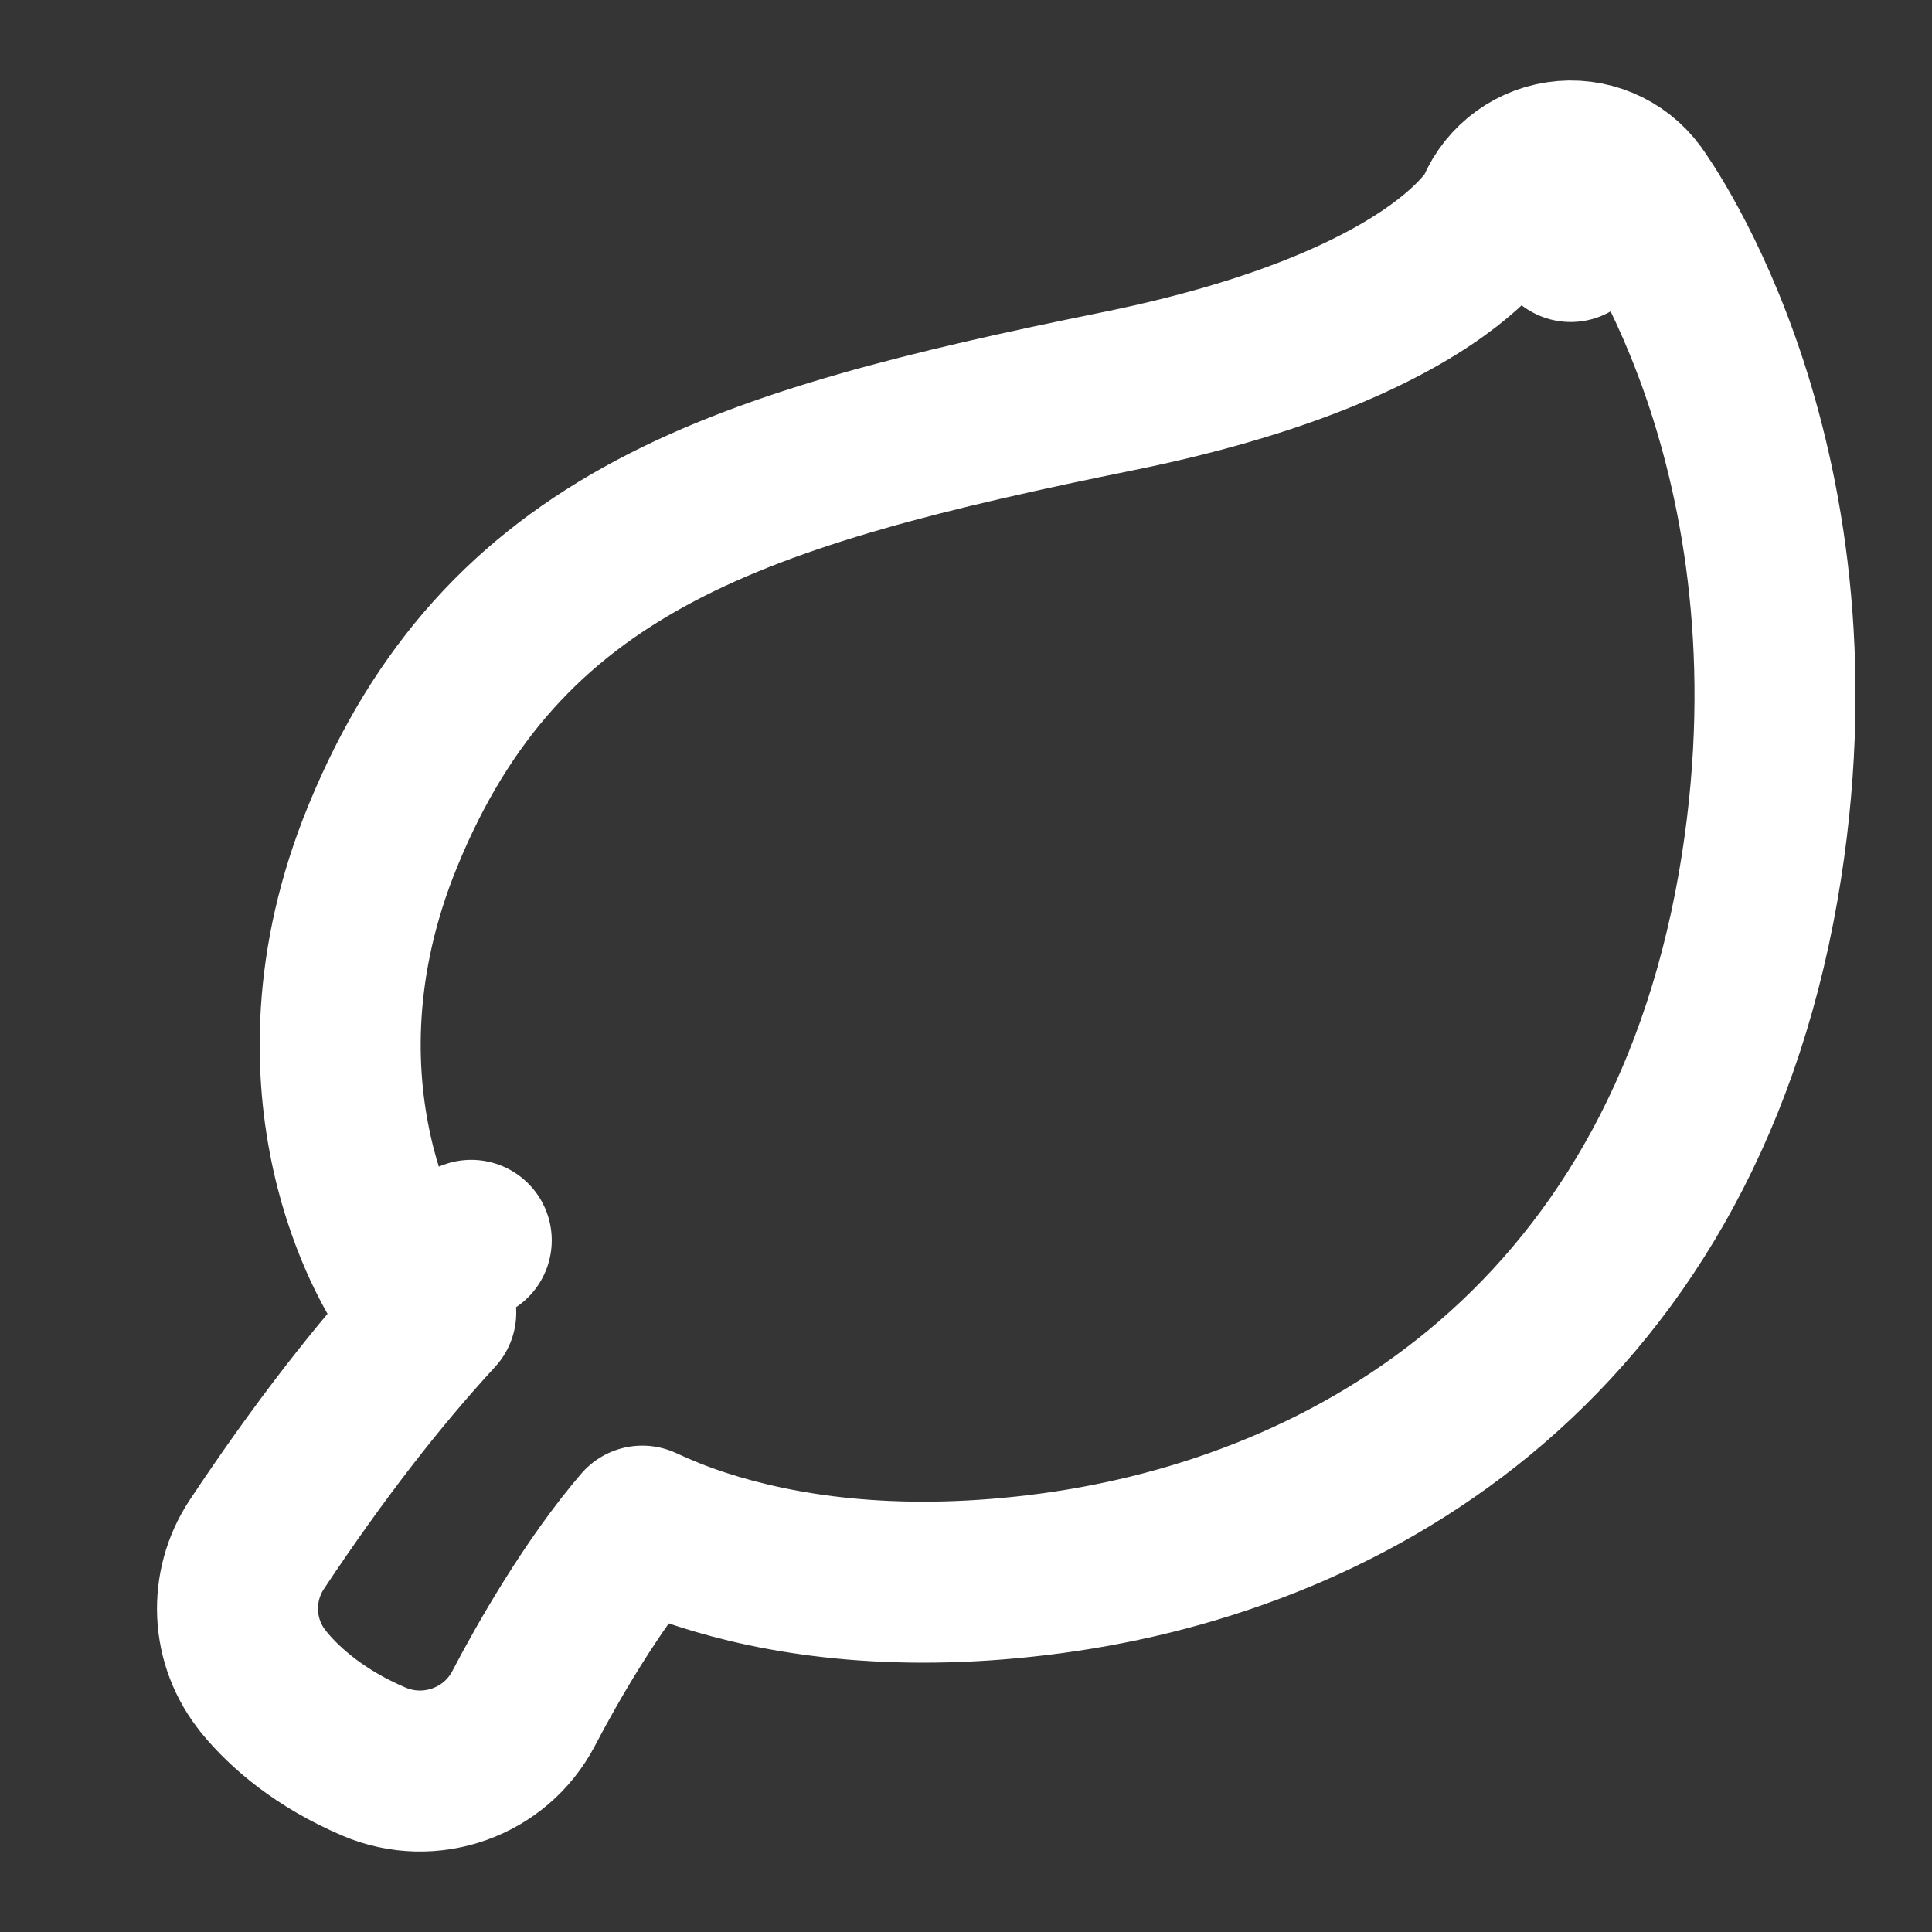 <svg width="24" height="24" viewBox="0 0 24 24" fill="none" xmlns="http://www.w3.org/2000/svg">
<rect x="0" y="0" width="24" height="24" fill="#333333" stroke="none"/>
<g clip-path="url(#clip0_22_553)">
<path d="M24 0H0V24H24V0Z" fill="white" fill-opacity="0.01"/>
<path d="M19.364 2.011C19.732 1.955 20.1 2.109 20.32 2.409L19.512 3C20.276 2.441 20.318 2.411 20.32 2.41L20.321 2.411L20.322 2.413C20.323 2.414 20.325 2.416 20.326 2.418C20.328 2.421 20.331 2.426 20.335 2.431C20.342 2.441 20.351 2.453 20.362 2.469C20.384 2.501 20.413 2.545 20.448 2.6C20.518 2.71 20.613 2.867 20.721 3.067C20.938 3.469 21.21 4.049 21.452 4.789C21.936 6.273 22.295 8.398 21.842 11.007C21.344 13.867 20.051 15.916 18.375 17.3C16.713 18.671 14.729 19.345 12.892 19.566C11.056 19.788 9.667 19.558 8.712 19.247C8.427 19.155 8.184 19.053 7.979 18.958C7.355 19.684 6.795 20.667 6.505 21.222C6.152 21.897 5.34 22.179 4.647 21.884C3.976 21.598 3.544 21.22 3.279 20.899L3.28 20.898C2.869 20.402 2.845 19.704 3.192 19.183C3.967 18.017 4.699 17.079 5.413 16.304C5.258 16.227 5.122 16.113 5.023 15.966L5.854 15.408L5.023 15.965L5.022 15.964L5.021 15.962C5.02 15.961 5.019 15.959 5.018 15.957C5.016 15.954 5.013 15.95 5.011 15.945C5.005 15.937 4.999 15.926 4.991 15.914C4.976 15.889 4.955 15.857 4.932 15.816C4.887 15.736 4.828 15.625 4.763 15.486C4.635 15.209 4.482 14.816 4.373 14.325C4.152 13.335 4.109 11.962 4.755 10.387C5.487 8.599 6.573 7.425 8.135 6.596C9.631 5.801 11.545 5.336 13.883 4.861C16.163 4.399 17.368 3.74 17.978 3.267C18.283 3.03 18.445 2.837 18.522 2.729C18.561 2.674 18.579 2.638 18.585 2.628C18.587 2.623 18.587 2.624 18.584 2.631C18.582 2.634 18.579 2.64 18.577 2.646C18.576 2.65 18.575 2.654 18.573 2.658C18.572 2.66 18.571 2.663 18.57 2.665C18.57 2.666 18.57 2.668 18.569 2.669L18.568 2.671V2.672C18.69 2.321 18.997 2.066 19.364 2.011Z" stroke="white" stroke-width="2" stroke-linejoin="round"/>
</g>
<defs>
<clipPath id="clip0_22_553">
<rect width="24" height="24" fill="white"/>
</clipPath>
</defs>
</svg>
